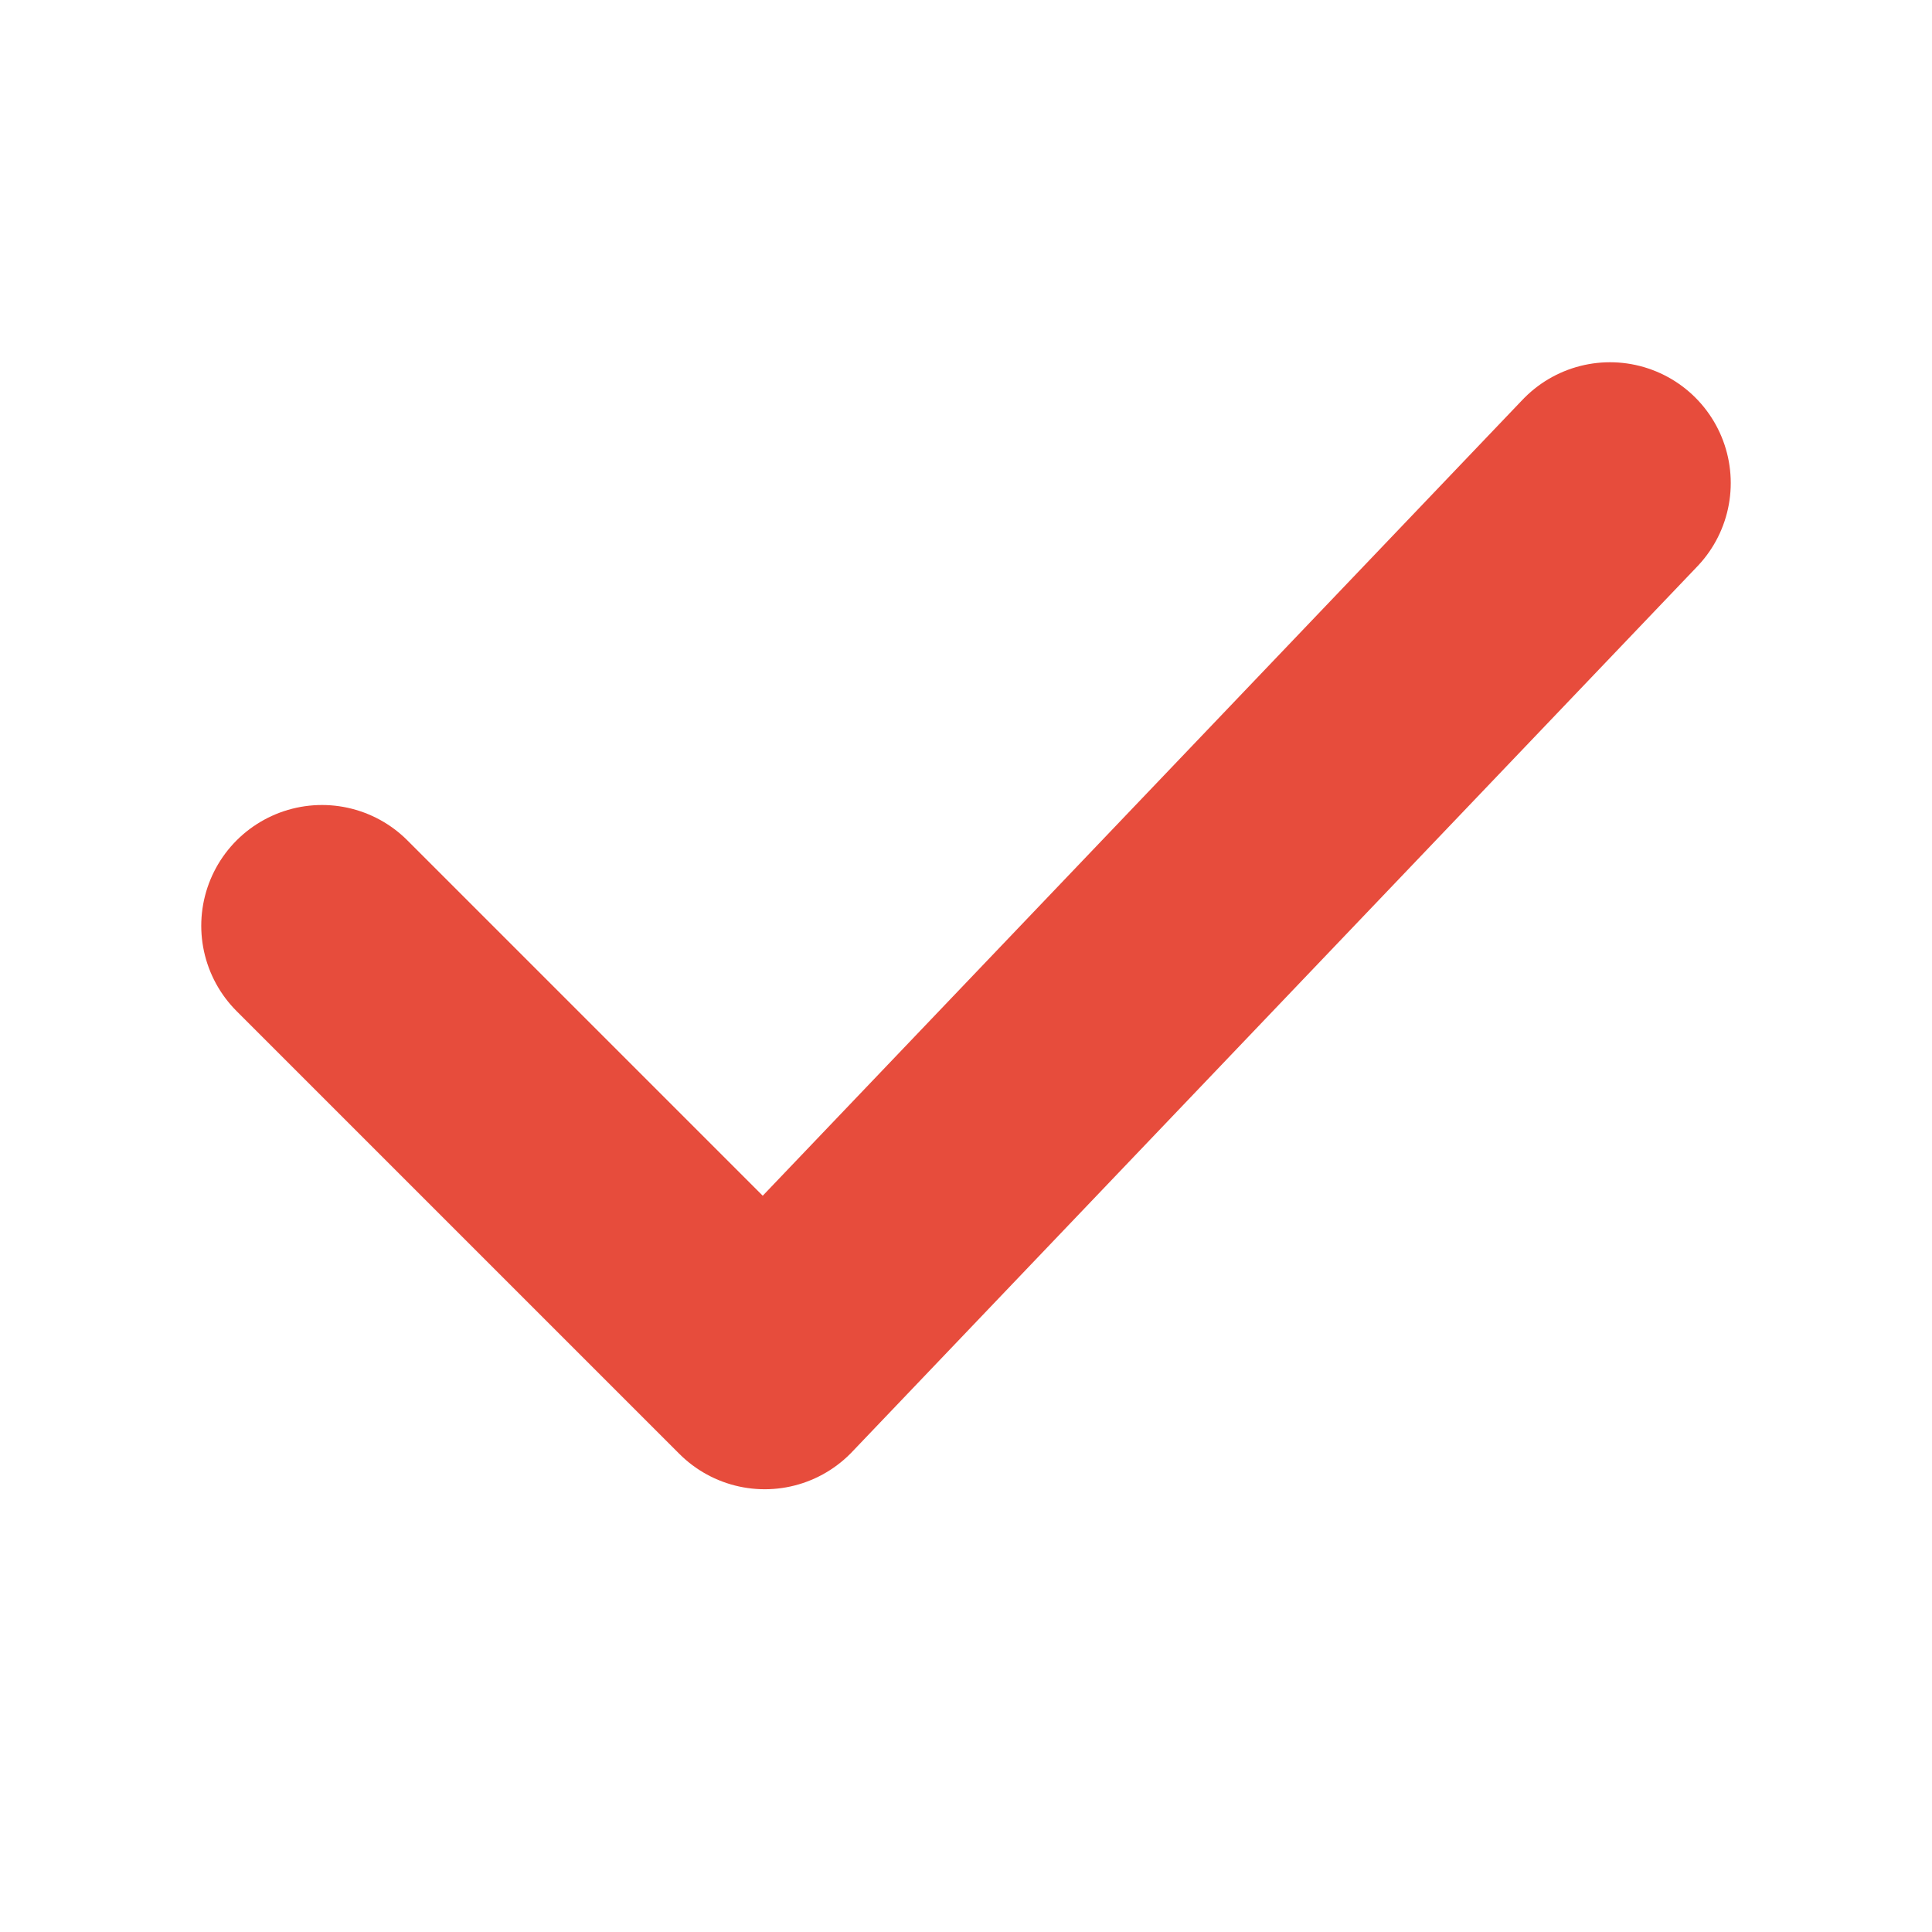 <svg xmlns="http://www.w3.org/2000/svg" width="24" height="24" viewBox="0 0 24 24" fill="none"><path d="M20 6L9.5 17L4 11.5" stroke="#e74c3c" stroke-width="3" stroke-linecap="round" stroke-linejoin="round"></path></svg>